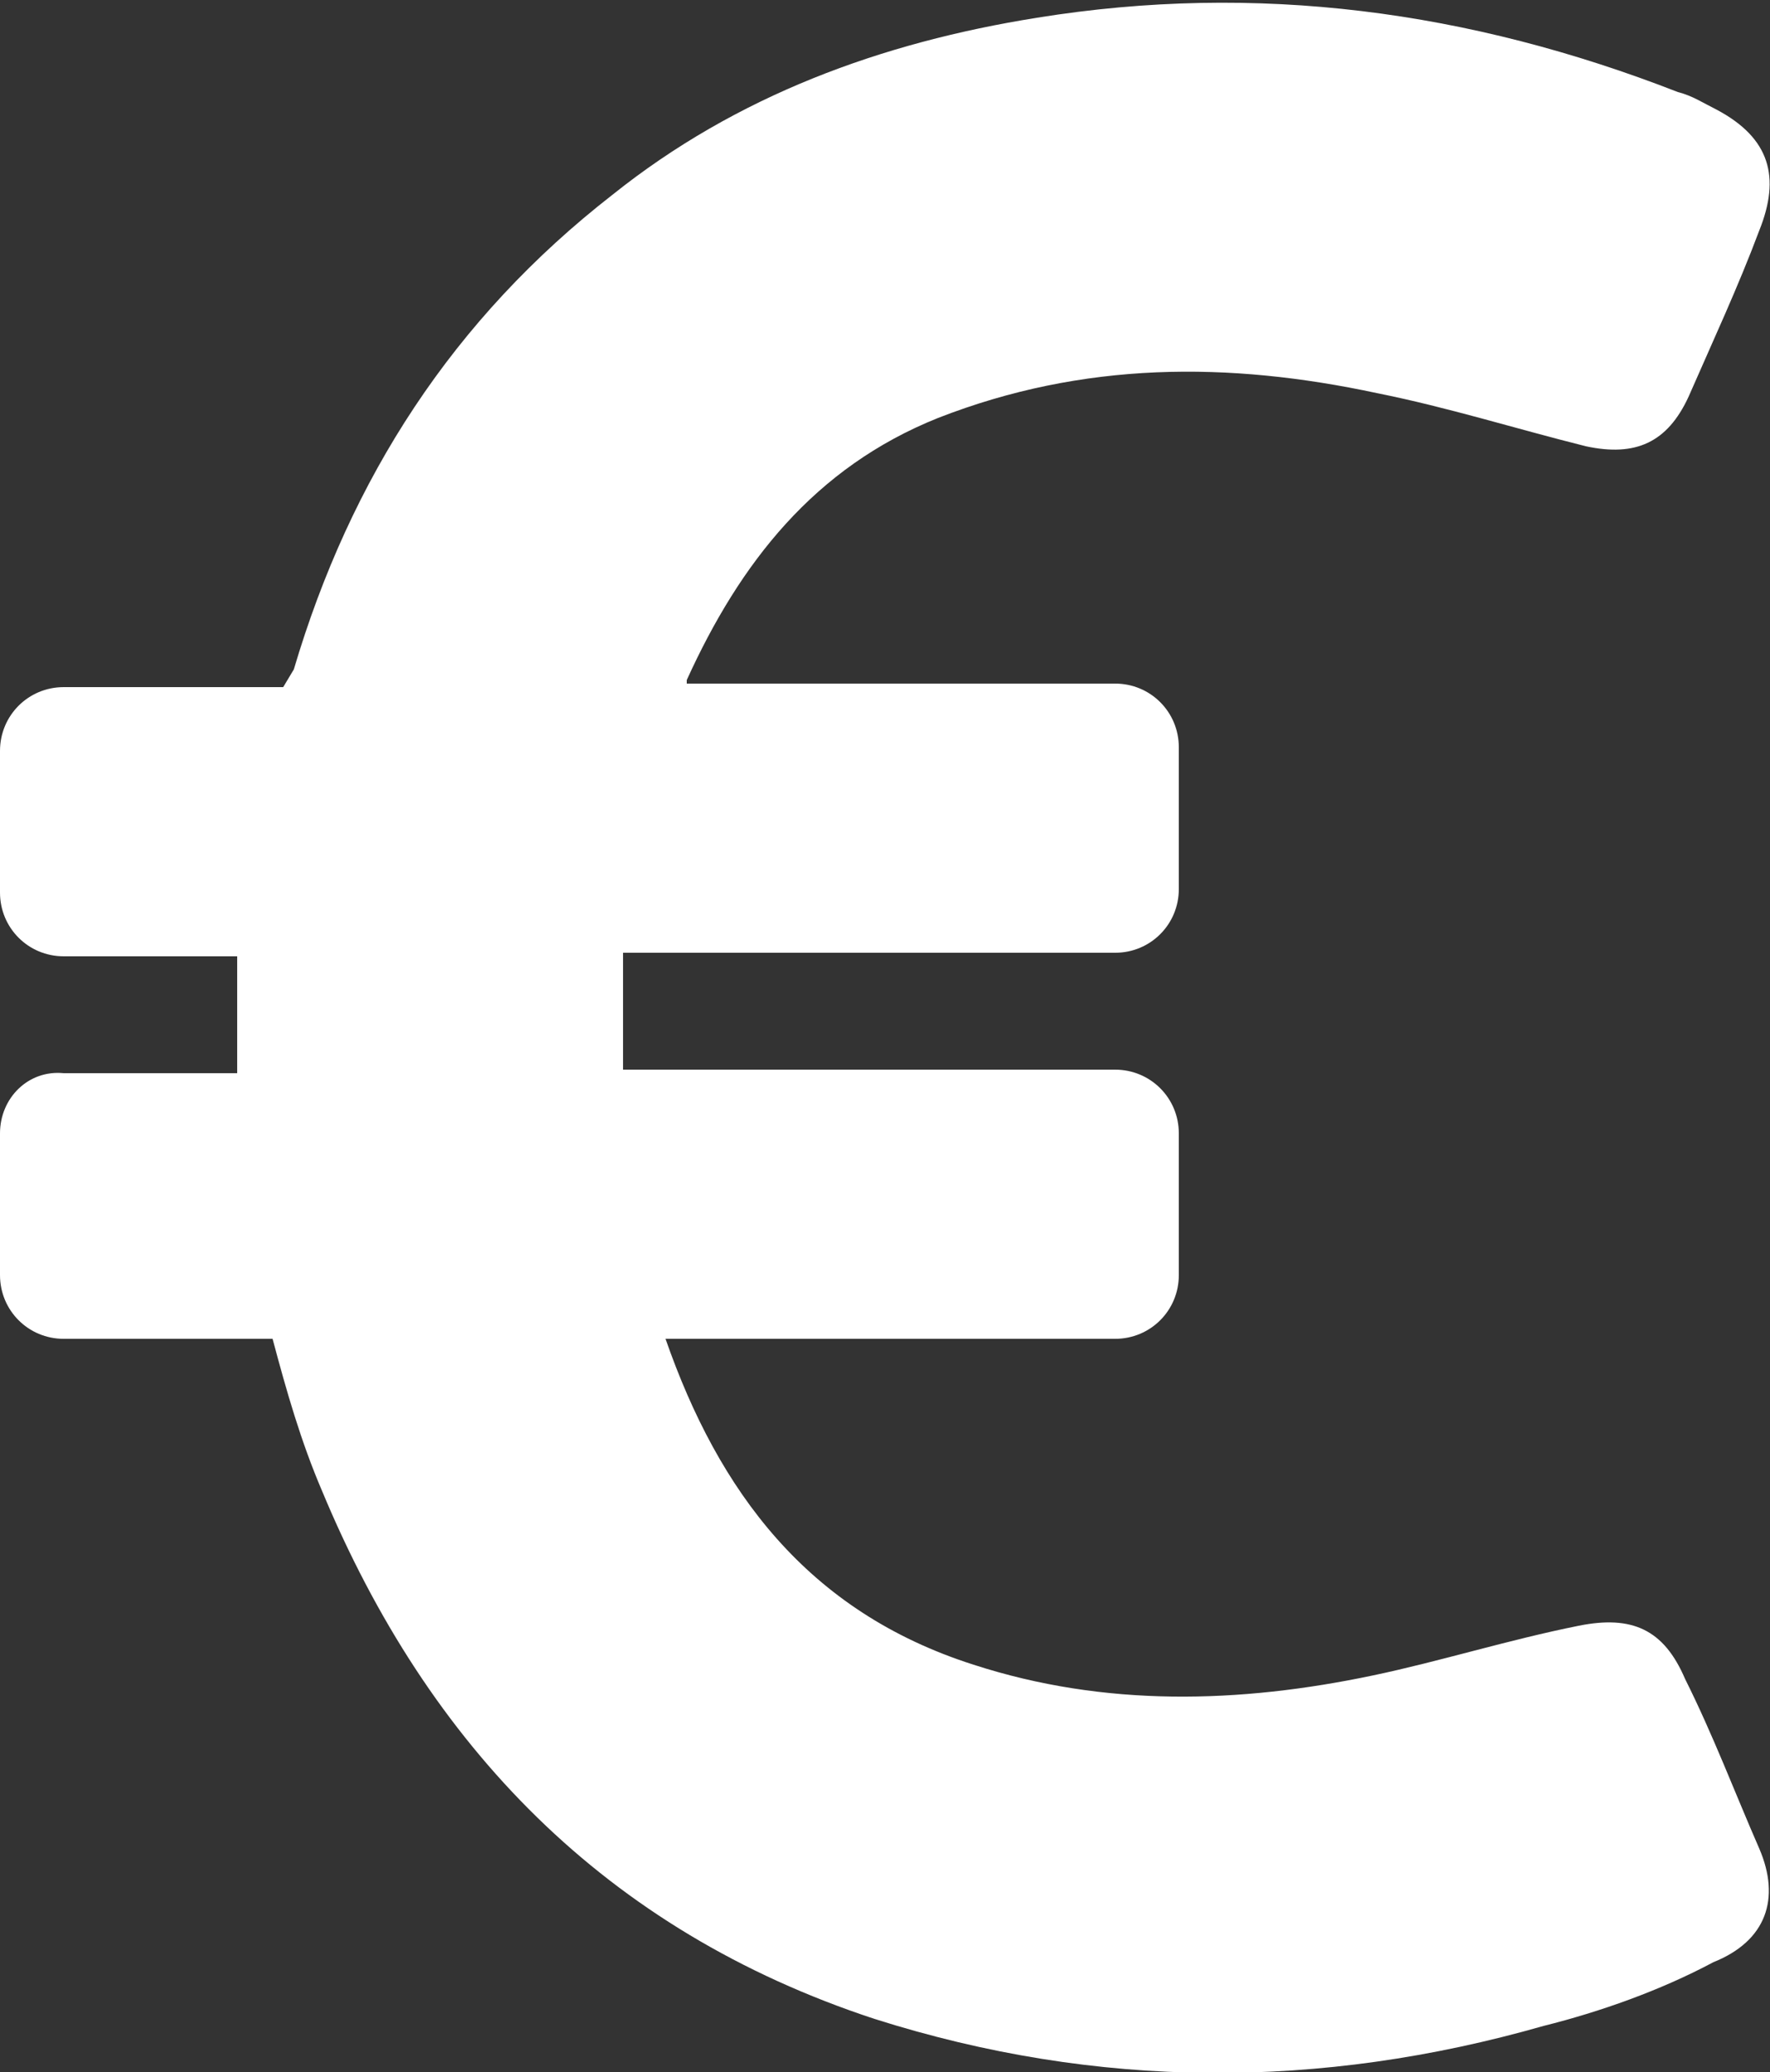 <?xml version="1.0" encoding="utf-8"?>
<!-- Generator: Adobe Illustrator 24.3.0, SVG Export Plug-In . SVG Version: 6.00 Build 0)  -->
<svg version="1.1" id="Capa_1" xmlns="http://www.w3.org/2000/svg" xmlns:xlink="http://www.w3.org/1999/xlink" x="0px" y="0px"
	 viewBox="0 0 50 58.5" style="enable-background:new 0 0 50 58.5;" xml:space="preserve">
<rect x="0" y="0" width="50" height="58.5" fill="#333333" stroke="none"/>
<style type="text/css">
	.st0{fill:#FFFFFF;}
</style>
<g>
	<path class="st0" d="M49.7,52.2c-0.7-1.6-1.3-3.2-2.1-4.8c-0.6-1.4-1.5-1.8-3-1.5c-2,0.4-3.9,1-5.8,1.4c-3.8,0.8-7.6,0.9-11.3-0.3
		c-4.7-1.5-7.2-4.9-8.7-9.2h12.7c1,0,1.8-0.8,1.8-1.8v-4c0-1-0.8-1.8-1.8-1.8H17.6c0-1.1,0-2.2,0-3.3h13.9c1,0,1.8-0.8,1.8-1.8v-4
		c0-1-0.8-1.8-1.8-1.8H19.4c0,0,0-0.1,0-0.1c1.5-3.3,3.6-6,7.1-7.4c4.1-1.6,8.2-1.6,12.4-0.7c2,0.4,3.9,1,5.9,1.5
		c1.4,0.3,2.3-0.1,2.9-1.4c0.7-1.6,1.4-3.1,2-4.7c0.6-1.5,0.3-2.6-1.2-3.4c-0.4-0.2-0.7-0.4-1.1-0.5c-5.9-2.3-11.9-3.1-18.1-2.1
		c-4.4,0.7-8.5,2.2-12,5c-4.5,3.5-7.4,8-9,13.4L8,19.4H1.8c-1,0-1.8,0.8-1.8,1.8v4c0,1,0.8,1.8,1.8,1.8h4.9c0,1.1,0,2.2,0,3.3H1.8
		C0.8,30.2,0,31,0,32v4c0,1,0.8,1.8,1.8,1.8h5.9c0.4,1.5,0.8,2.9,1.4,4.3c3,7.2,8,12.4,15.6,14.9c6.3,2,12.6,2,18.9,0.2
		c1.6-0.4,3.3-1,4.8-1.8C49.9,54.8,50.3,53.6,49.7,52.2z"/>
</g>
</svg>
